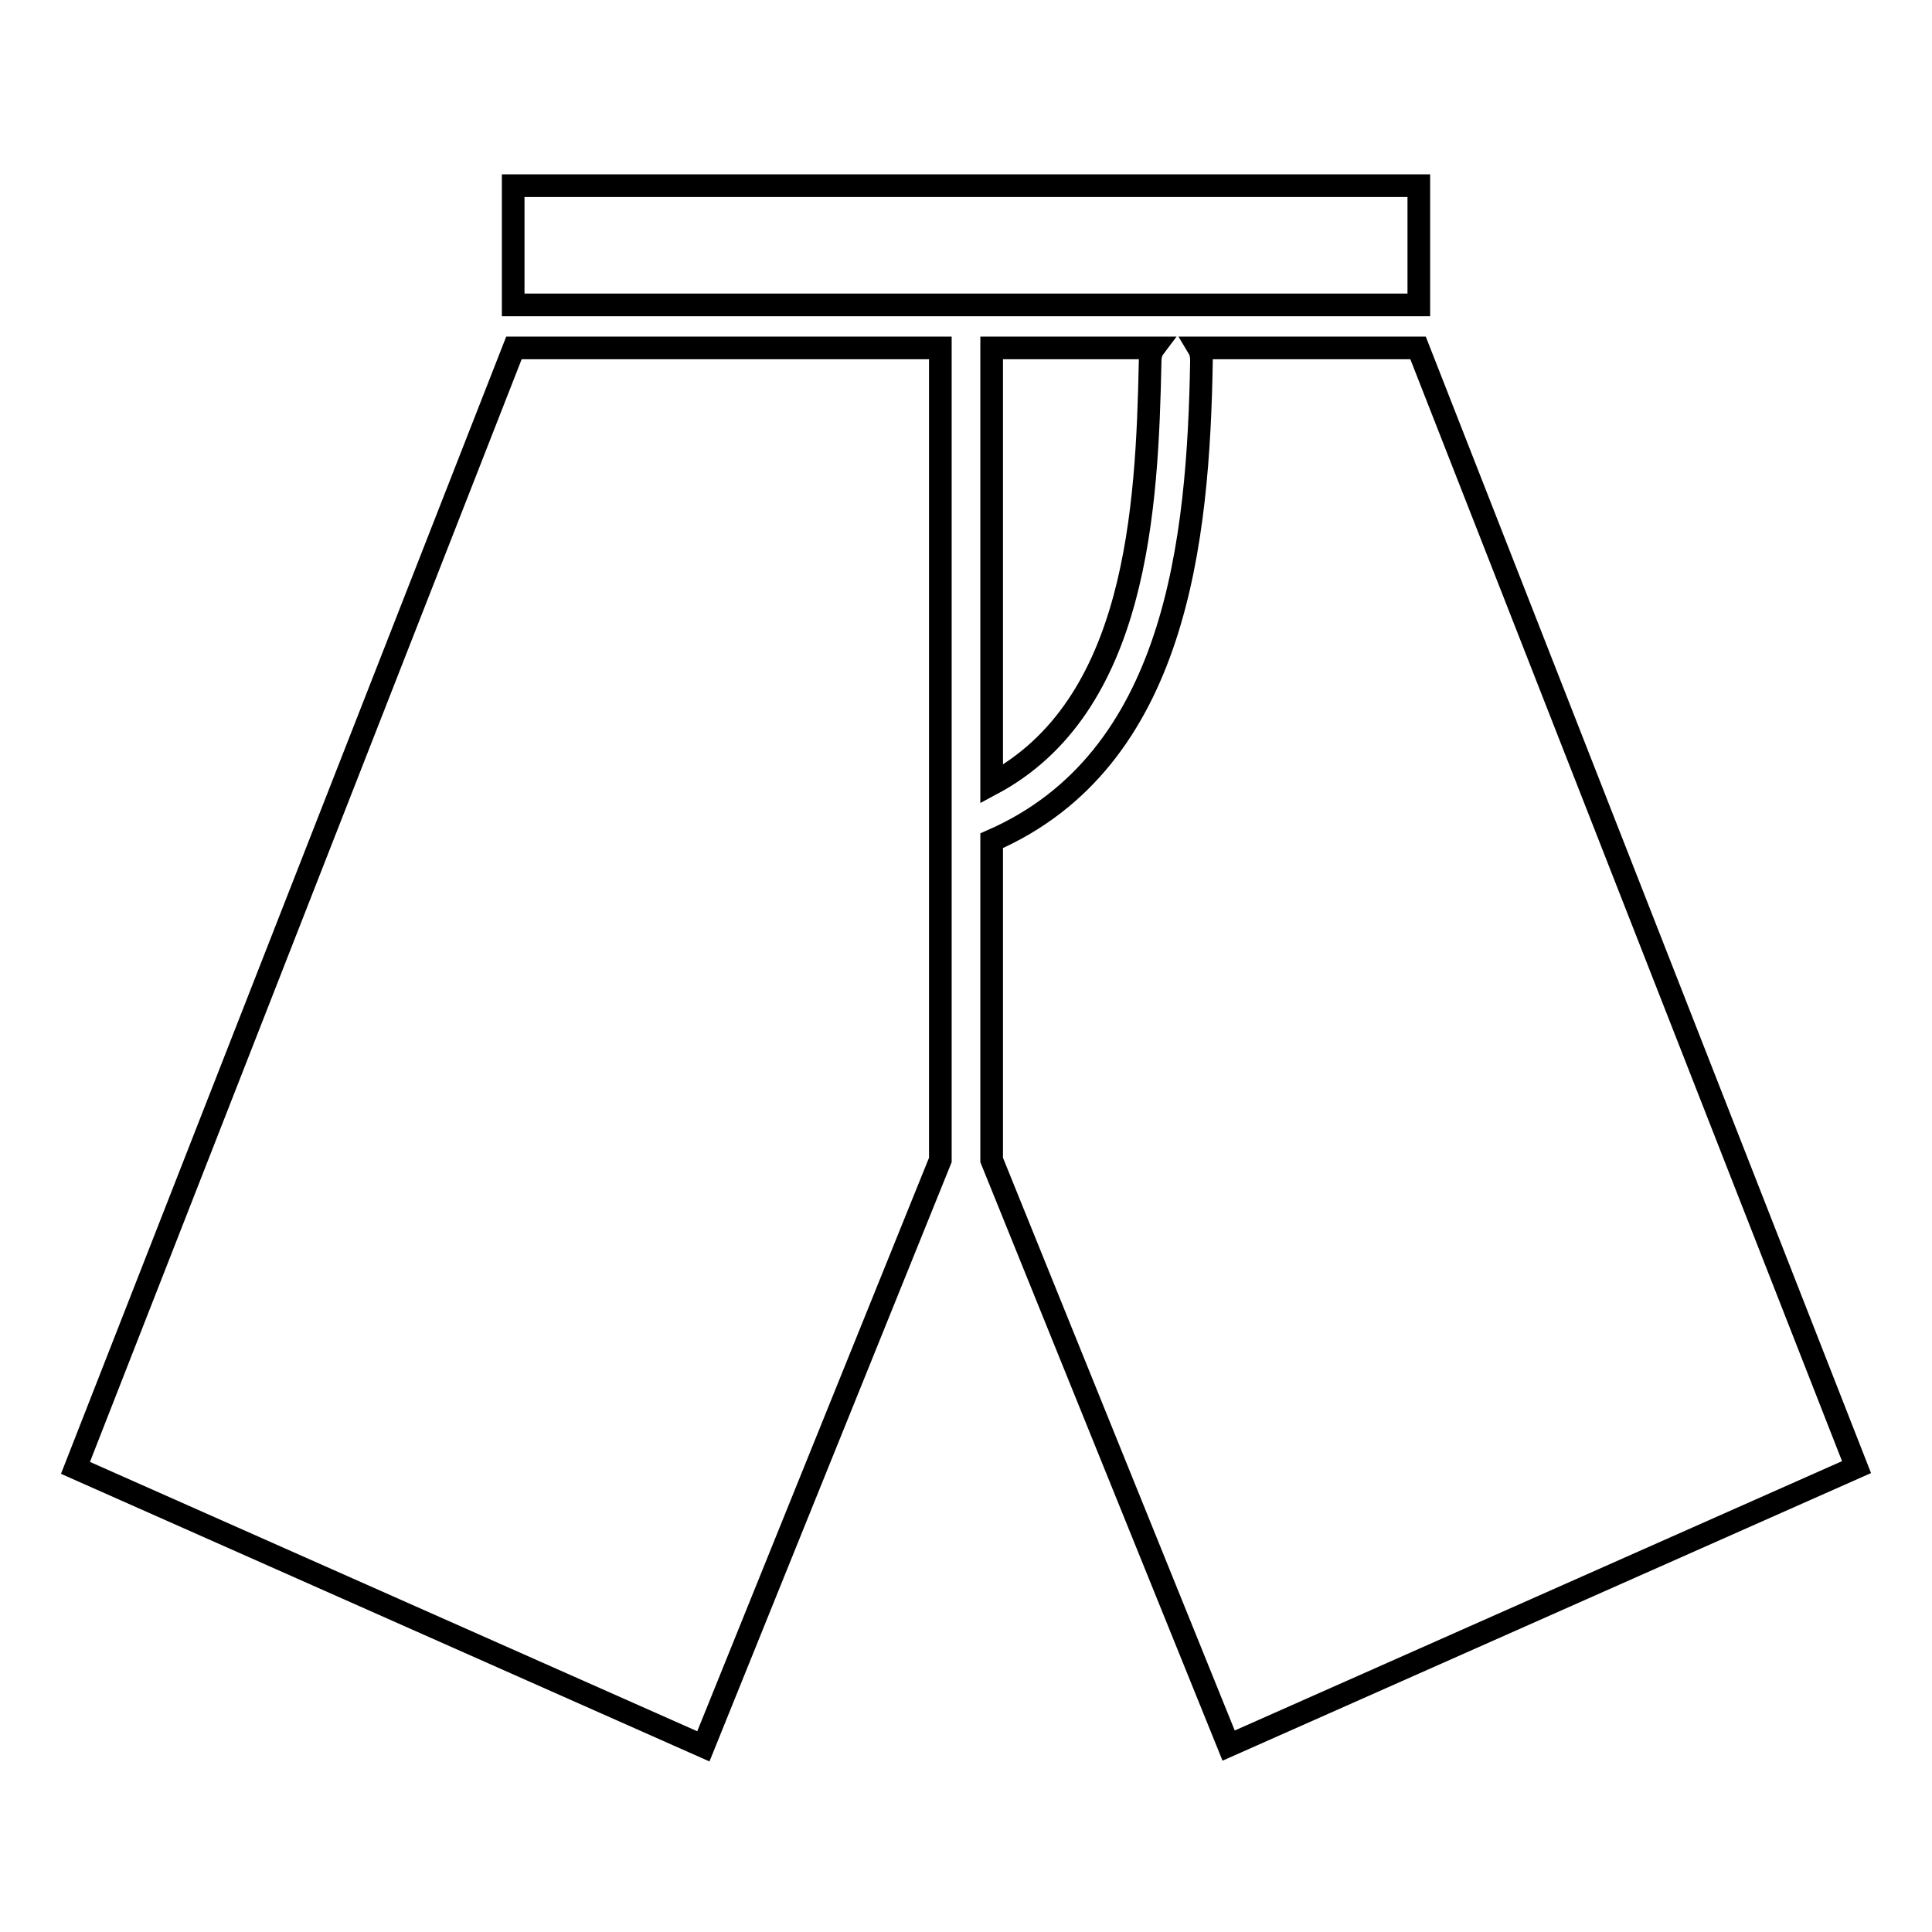 <?xml version="1.0" encoding="utf-8"?>
<!-- Svg Vector Icons : http://www.onlinewebfonts.com/icon -->
<!DOCTYPE svg PUBLIC "-//W3C//DTD SVG 1.1//EN" "http://www.w3.org/Graphics/SVG/1.1/DTD/svg11.dtd">
<svg version="1.1" xmlns="http://www.w3.org/2000/svg" xmlns:xlink="http://www.w3.org/1999/xlink" x="0px" y="0px" viewBox="0 0 256 256" enable-background="new 0 0 256 256" xml:space="preserve">
<g><g><g><g><path stroke-width="3" fill-opacity="0" stroke="#000000"  d="M124.6 153.7L124.6 46.1 68.1 46.1 10 194.5 93.2 231.4 z"/><path stroke-width="3" fill-opacity="0" stroke="#000000"  d="M131.4,103.9c19.3-10.3,20.6-36.5,21-56.1c0-0.7,0.2-1.3,0.5-1.7h-21.5V103.9L131.4,103.9z"/><path stroke-width="3" fill-opacity="0" stroke="#000000"  d="M158.8,46.1c0.3,0.5,0.4,1,0.4,1.7c-0.4,23.8-3.3,52.9-27.8,63.6v42.3l31.4,77.6l83.2-36.9L187.9,46.1H158.8z"/><path stroke-width="3" fill-opacity="0" stroke="#000000"  d="M188 24.6L68 24.6 68 40.4 124.6 40.4 131.4 40.4 188 40.4 z"/></g></g><g></g><g></g><g></g><g></g><g></g><g></g><g></g><g></g><g></g><g></g><g></g><g></g><g></g><g></g><g></g></g></g>
</svg>